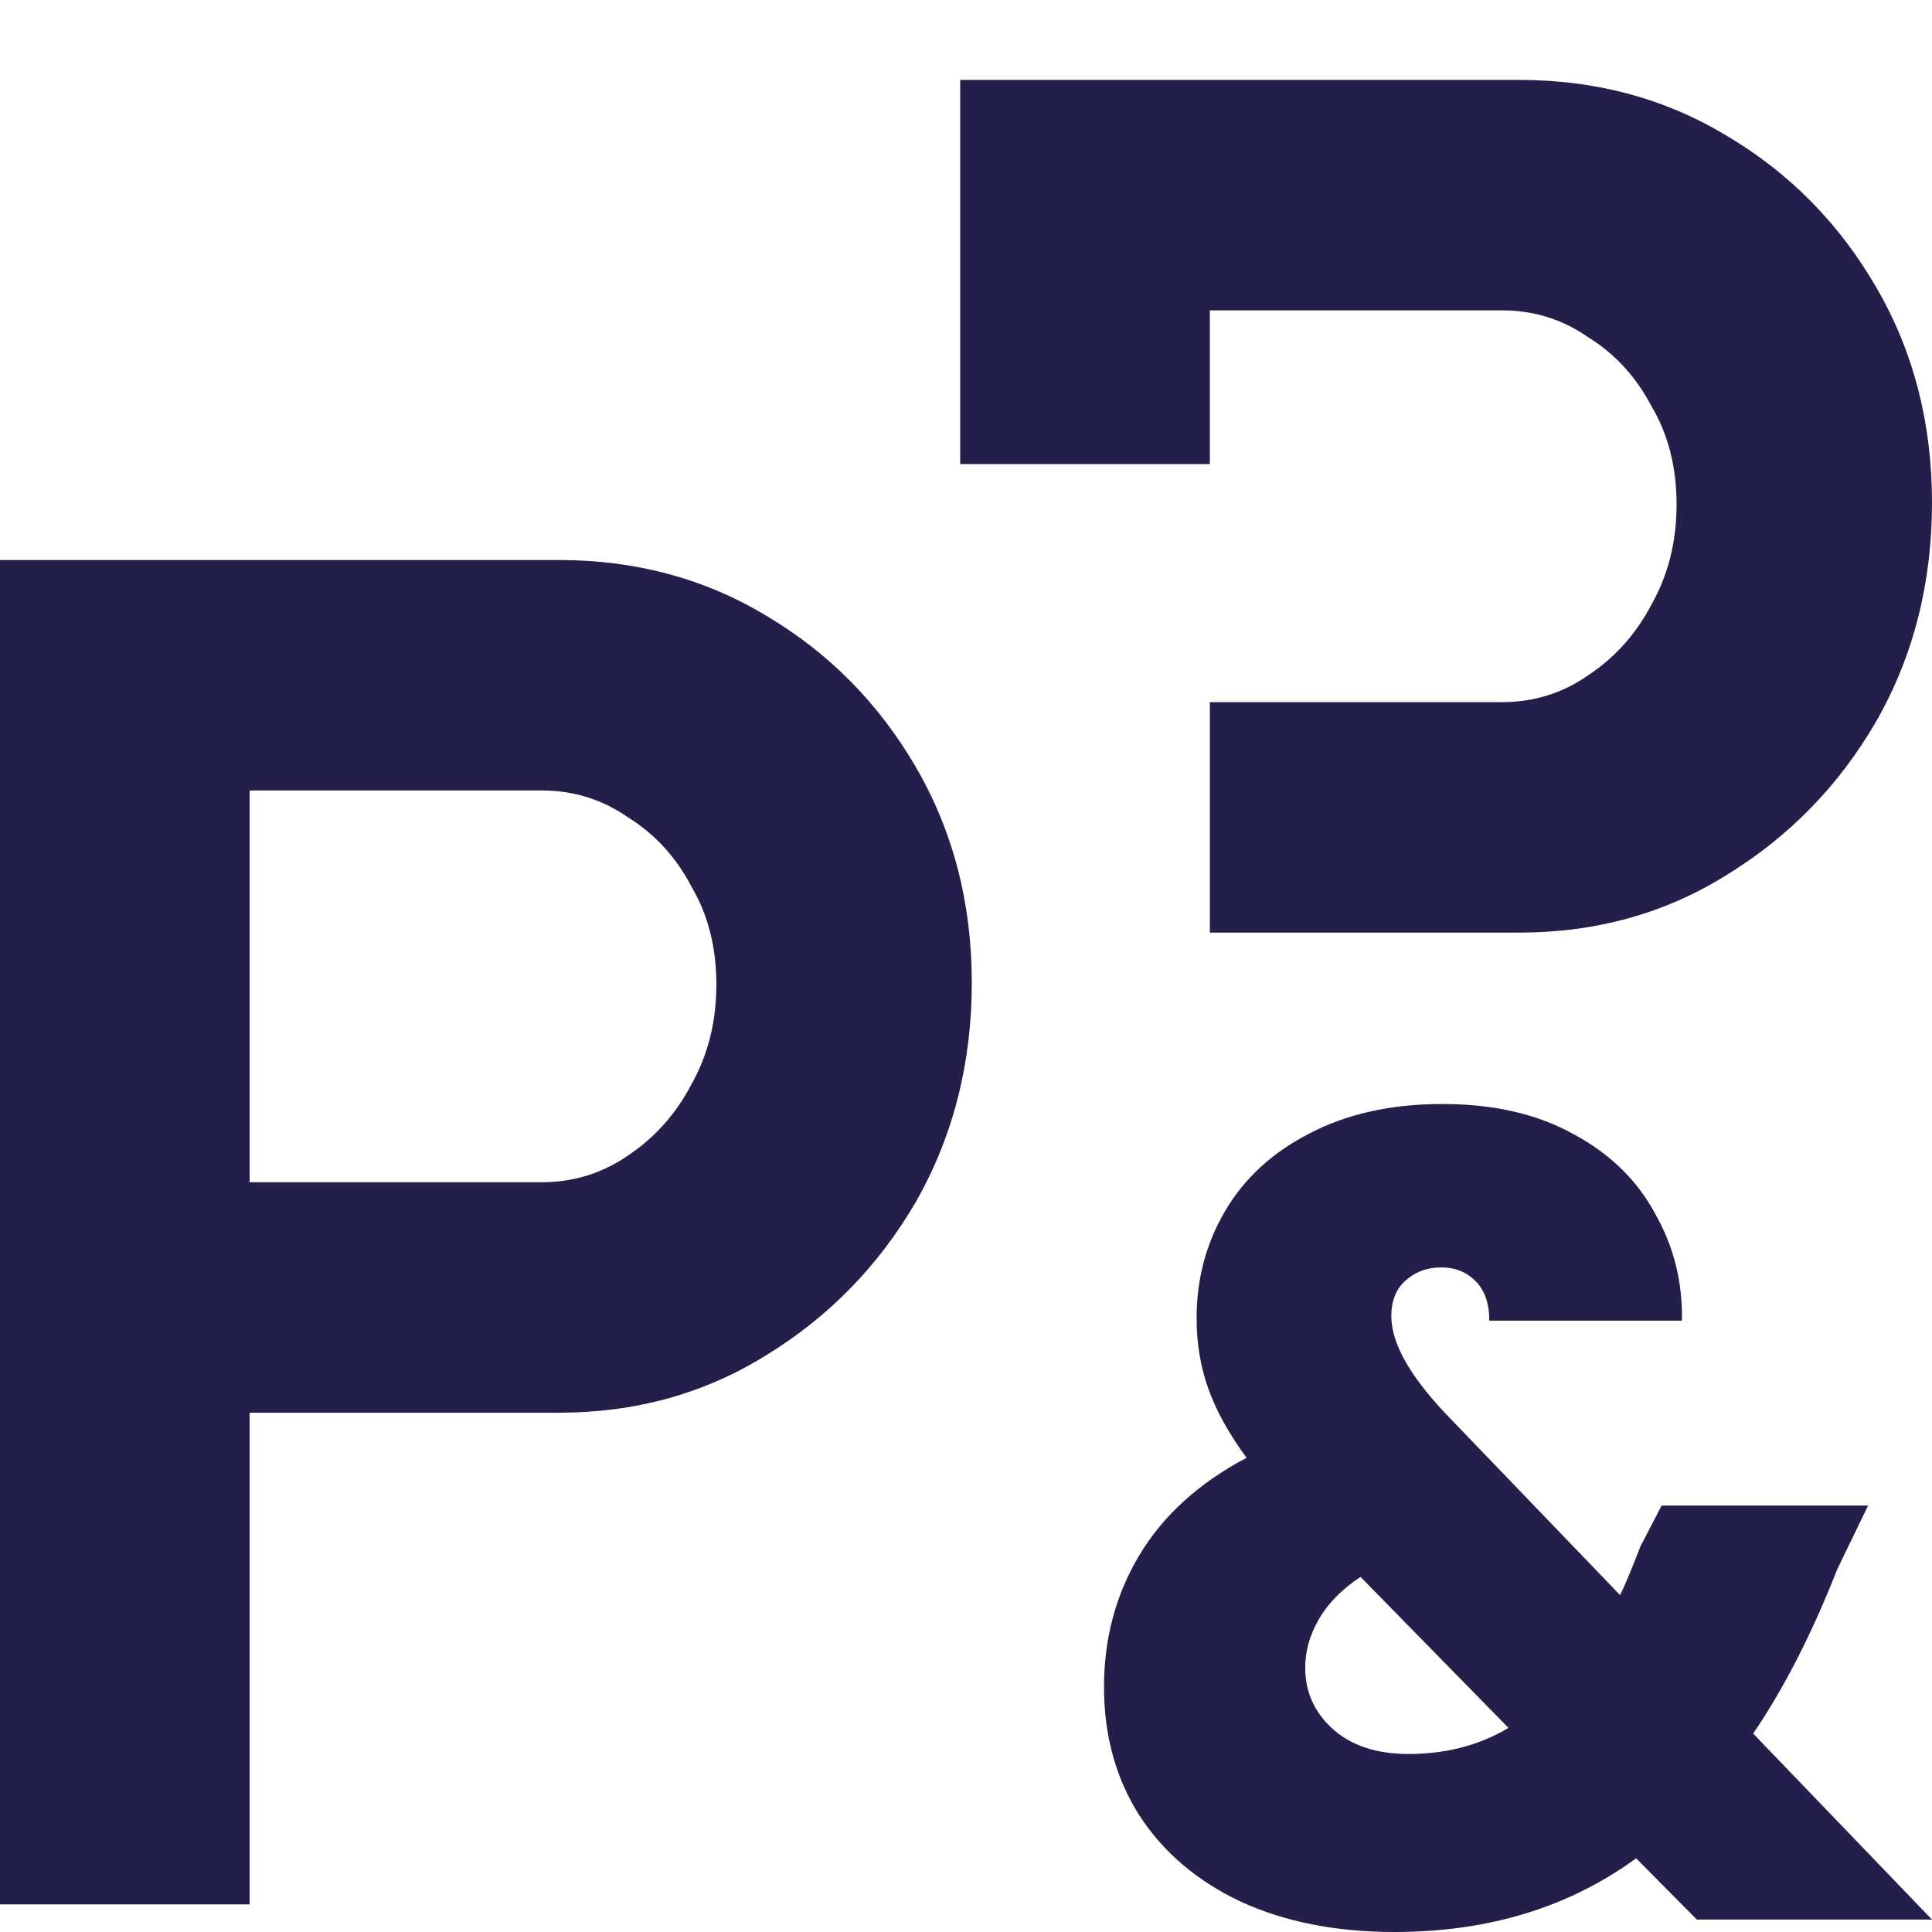 <svg width="14" height="14" viewBox="0 0 14 14" fill="none" xmlns="http://www.w3.org/2000/svg">
<path d="M0 13.8V4.058H4.05C4.606 4.058 5.107 4.193 5.553 4.462C6.007 4.731 6.369 5.098 6.638 5.561C6.907 6.025 7.042 6.545 7.042 7.12C7.042 7.705 6.907 8.233 6.638 8.707C6.369 9.17 6.007 9.542 5.553 9.82C5.107 10.098 4.606 10.237 4.05 10.237H1.809V13.8H0ZM1.809 8.567H3.924C4.156 8.567 4.365 8.502 4.551 8.373C4.746 8.243 4.899 8.071 5.01 7.858C5.131 7.644 5.191 7.403 5.191 7.134C5.191 6.865 5.131 6.628 5.01 6.424C4.899 6.211 4.746 6.044 4.551 5.923C4.365 5.793 4.156 5.728 3.924 5.728H1.809V8.567Z" fill="#241F4A"/>
<path d="M6.958 3.363V0.579H11.008C11.565 0.579 12.066 0.714 12.511 0.983C12.966 1.252 13.327 1.618 13.596 2.082C13.866 2.546 14 3.066 14 3.641C14 4.225 13.866 4.754 13.596 5.227C13.327 5.691 12.966 6.062 12.511 6.341C12.066 6.619 11.565 6.758 11.008 6.758H8.767V5.06L8.767 3.363H6.958ZM8.767 5.088H10.883C11.115 5.088 11.323 5.023 11.509 4.893C11.704 4.764 11.857 4.592 11.968 4.379C12.089 4.165 12.149 3.924 12.149 3.655C12.149 3.386 12.089 3.149 11.968 2.945C11.857 2.732 11.704 2.565 11.509 2.444C11.323 2.314 11.115 2.249 10.883 2.249H8.767L8.767 5.088Z" fill="#241F4A"/>
<path d="M12.296 13.91L11.856 13.466C11.368 13.822 10.784 14 10.105 14C9.679 14 9.306 13.926 8.987 13.778C8.674 13.63 8.429 13.422 8.255 13.153C8.085 12.885 8 12.575 8 12.225C8 11.874 8.085 11.556 8.255 11.271C8.429 10.981 8.689 10.745 9.033 10.564C8.905 10.389 8.812 10.222 8.756 10.063C8.699 9.904 8.671 9.734 8.671 9.553C8.671 9.268 8.74 9.008 8.879 8.773C9.018 8.537 9.221 8.351 9.488 8.214C9.761 8.071 10.082 8 10.452 8C10.828 8 11.146 8.074 11.409 8.222C11.671 8.364 11.866 8.556 11.995 8.797C12.129 9.033 12.193 9.29 12.188 9.57H10.792C10.792 9.444 10.758 9.348 10.691 9.282C10.625 9.216 10.542 9.184 10.445 9.184C10.342 9.184 10.255 9.216 10.182 9.282C10.116 9.342 10.082 9.427 10.082 9.537C10.082 9.729 10.211 9.962 10.468 10.236L11.74 11.559C11.787 11.46 11.835 11.342 11.887 11.206L12.041 10.91H13.537L13.314 11.37C13.129 11.841 12.925 12.238 12.704 12.562L14 13.91H12.296ZM10.206 12.71C10.478 12.71 10.72 12.647 10.931 12.521L9.859 11.427C9.725 11.515 9.625 11.616 9.558 11.732C9.491 11.847 9.458 11.964 9.458 12.085C9.458 12.26 9.524 12.408 9.658 12.529C9.792 12.649 9.974 12.71 10.206 12.71Z" fill="#241F4A"/>
</svg>
